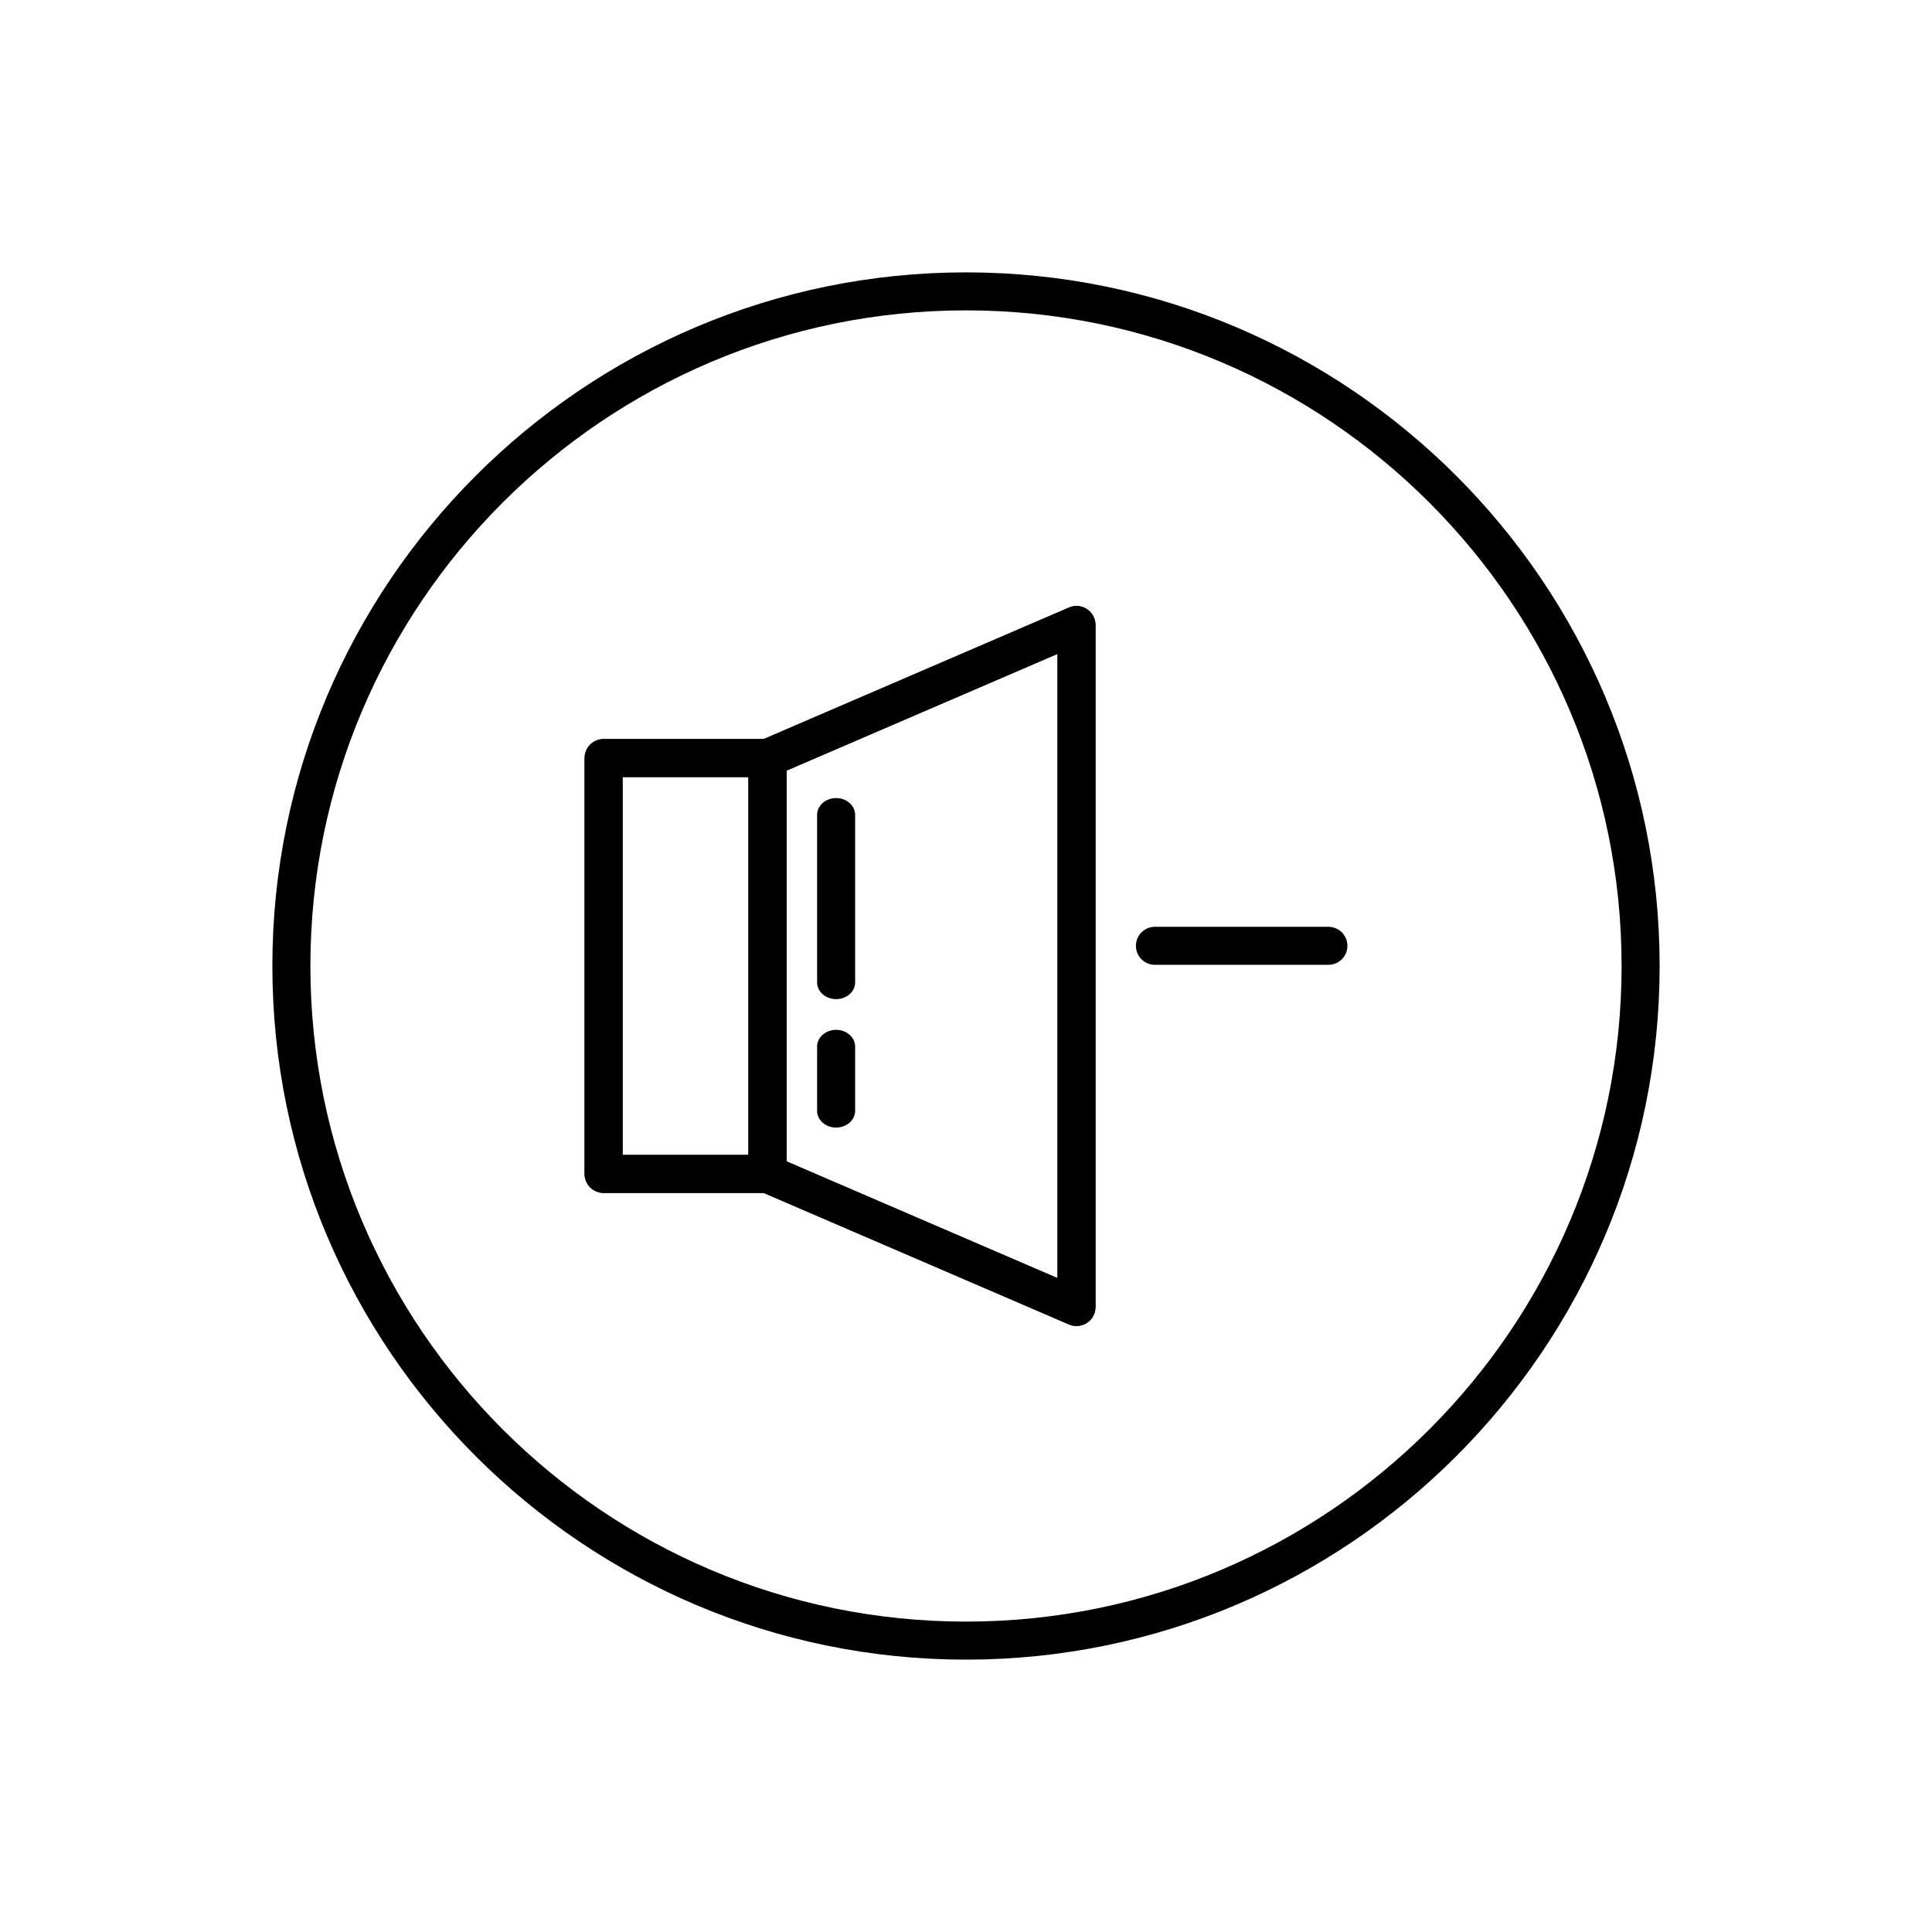 <?xml version="1.0" encoding="UTF-8"?>
<!-- Uploaded to: ICON Repo, www.iconrepo.com, Generator: ICON Repo Mixer Tools -->
<svg fill="#000000" width="800px" height="800px" version="1.1" viewBox="144 144 512 512" xmlns="http://www.w3.org/2000/svg">
 <g>
  <path d="m400 583.82c-101.36 0-183.82-82.465-183.82-183.82 0-101.36 82.457-183.82 183.82-183.82 101.36 0 183.82 82.465 183.82 183.82s-82.465 183.82-183.82 183.82zm0-357.57c-95.805 0-173.74 77.945-173.74 173.74-0.004 95.801 77.938 173.75 173.74 173.75s173.74-77.938 173.74-173.74-77.938-173.75-173.74-173.75z"/>
  <path d="m429.29 495.41c-0.676 0-1.355-0.137-1.996-0.414l-81.867-35.266c-1.848-0.789-3.043-2.613-3.043-4.625v-110.21c0-2.012 1.199-3.836 3.043-4.625l81.867-35.266c1.562-0.672 3.344-0.52 4.762 0.418 1.414 0.934 2.266 2.508 2.266 4.207v180.74c0 1.699-0.852 3.273-2.266 4.207-0.836 0.547-1.797 0.828-2.766 0.828zm-76.832-43.625 71.793 30.93v-165.43l-71.793 30.93z"/>
  <path d="m347.41 460.14h-43.453c-2.781 0-5.039-2.254-5.039-5.039l0.004-110.21c0-2.785 2.258-5.039 5.039-5.039h43.453c2.781 0 5.039 2.254 5.039 5.039v110.21c-0.004 2.781-2.262 5.039-5.043 5.039zm-38.414-10.078h33.379v-100.13h-33.379z"/>
  <path d="m429.29 495.41c-0.676 0-1.355-0.137-1.996-0.414l-81.867-35.266c-1.848-0.789-3.043-2.613-3.043-4.625v-110.21c0-2.012 1.199-3.836 3.043-4.625l81.867-35.266c1.562-0.672 3.344-0.52 4.762 0.418 1.414 0.934 2.266 2.508 2.266 4.207v180.74c0 1.699-0.852 3.273-2.266 4.207-0.836 0.547-1.797 0.828-2.766 0.828zm-76.832-43.625 71.793 30.93v-165.43l-71.793 30.93z"/>
  <path d="m347.41 460.14h-43.453c-2.781 0-5.039-2.254-5.039-5.039l0.004-110.21c0-2.785 2.258-5.039 5.039-5.039h43.453c2.781 0 5.039 2.254 5.039 5.039v110.21c-0.004 2.781-2.262 5.039-5.043 5.039zm-38.414-10.078h33.379v-100.13h-33.379z"/>
  <path d="m496.04 399.69h-45.973c-2.785 0-5.039-2.254-5.039-5.039 0-2.785 2.254-5.039 5.039-5.039h45.973c2.785 0 5.039 2.254 5.039 5.039 0 2.785-2.258 5.039-5.039 5.039z"/>
  <path d="m365.58 408.78c-2.785 0-5.039-1.984-5.039-4.438v-44.402c0-2.453 2.258-4.445 5.039-4.445s5.039 1.988 5.039 4.445v44.402c0 2.457-2.254 4.438-5.039 4.438z"/>
  <path d="m365.58 442.82c-2.785 0-5.039-1.988-5.039-4.445v-17.02c0-2.453 2.258-4.438 5.039-4.438s5.039 1.984 5.039 4.438v17.02c0 2.453-2.254 4.445-5.039 4.445z"/>
 </g>
</svg>